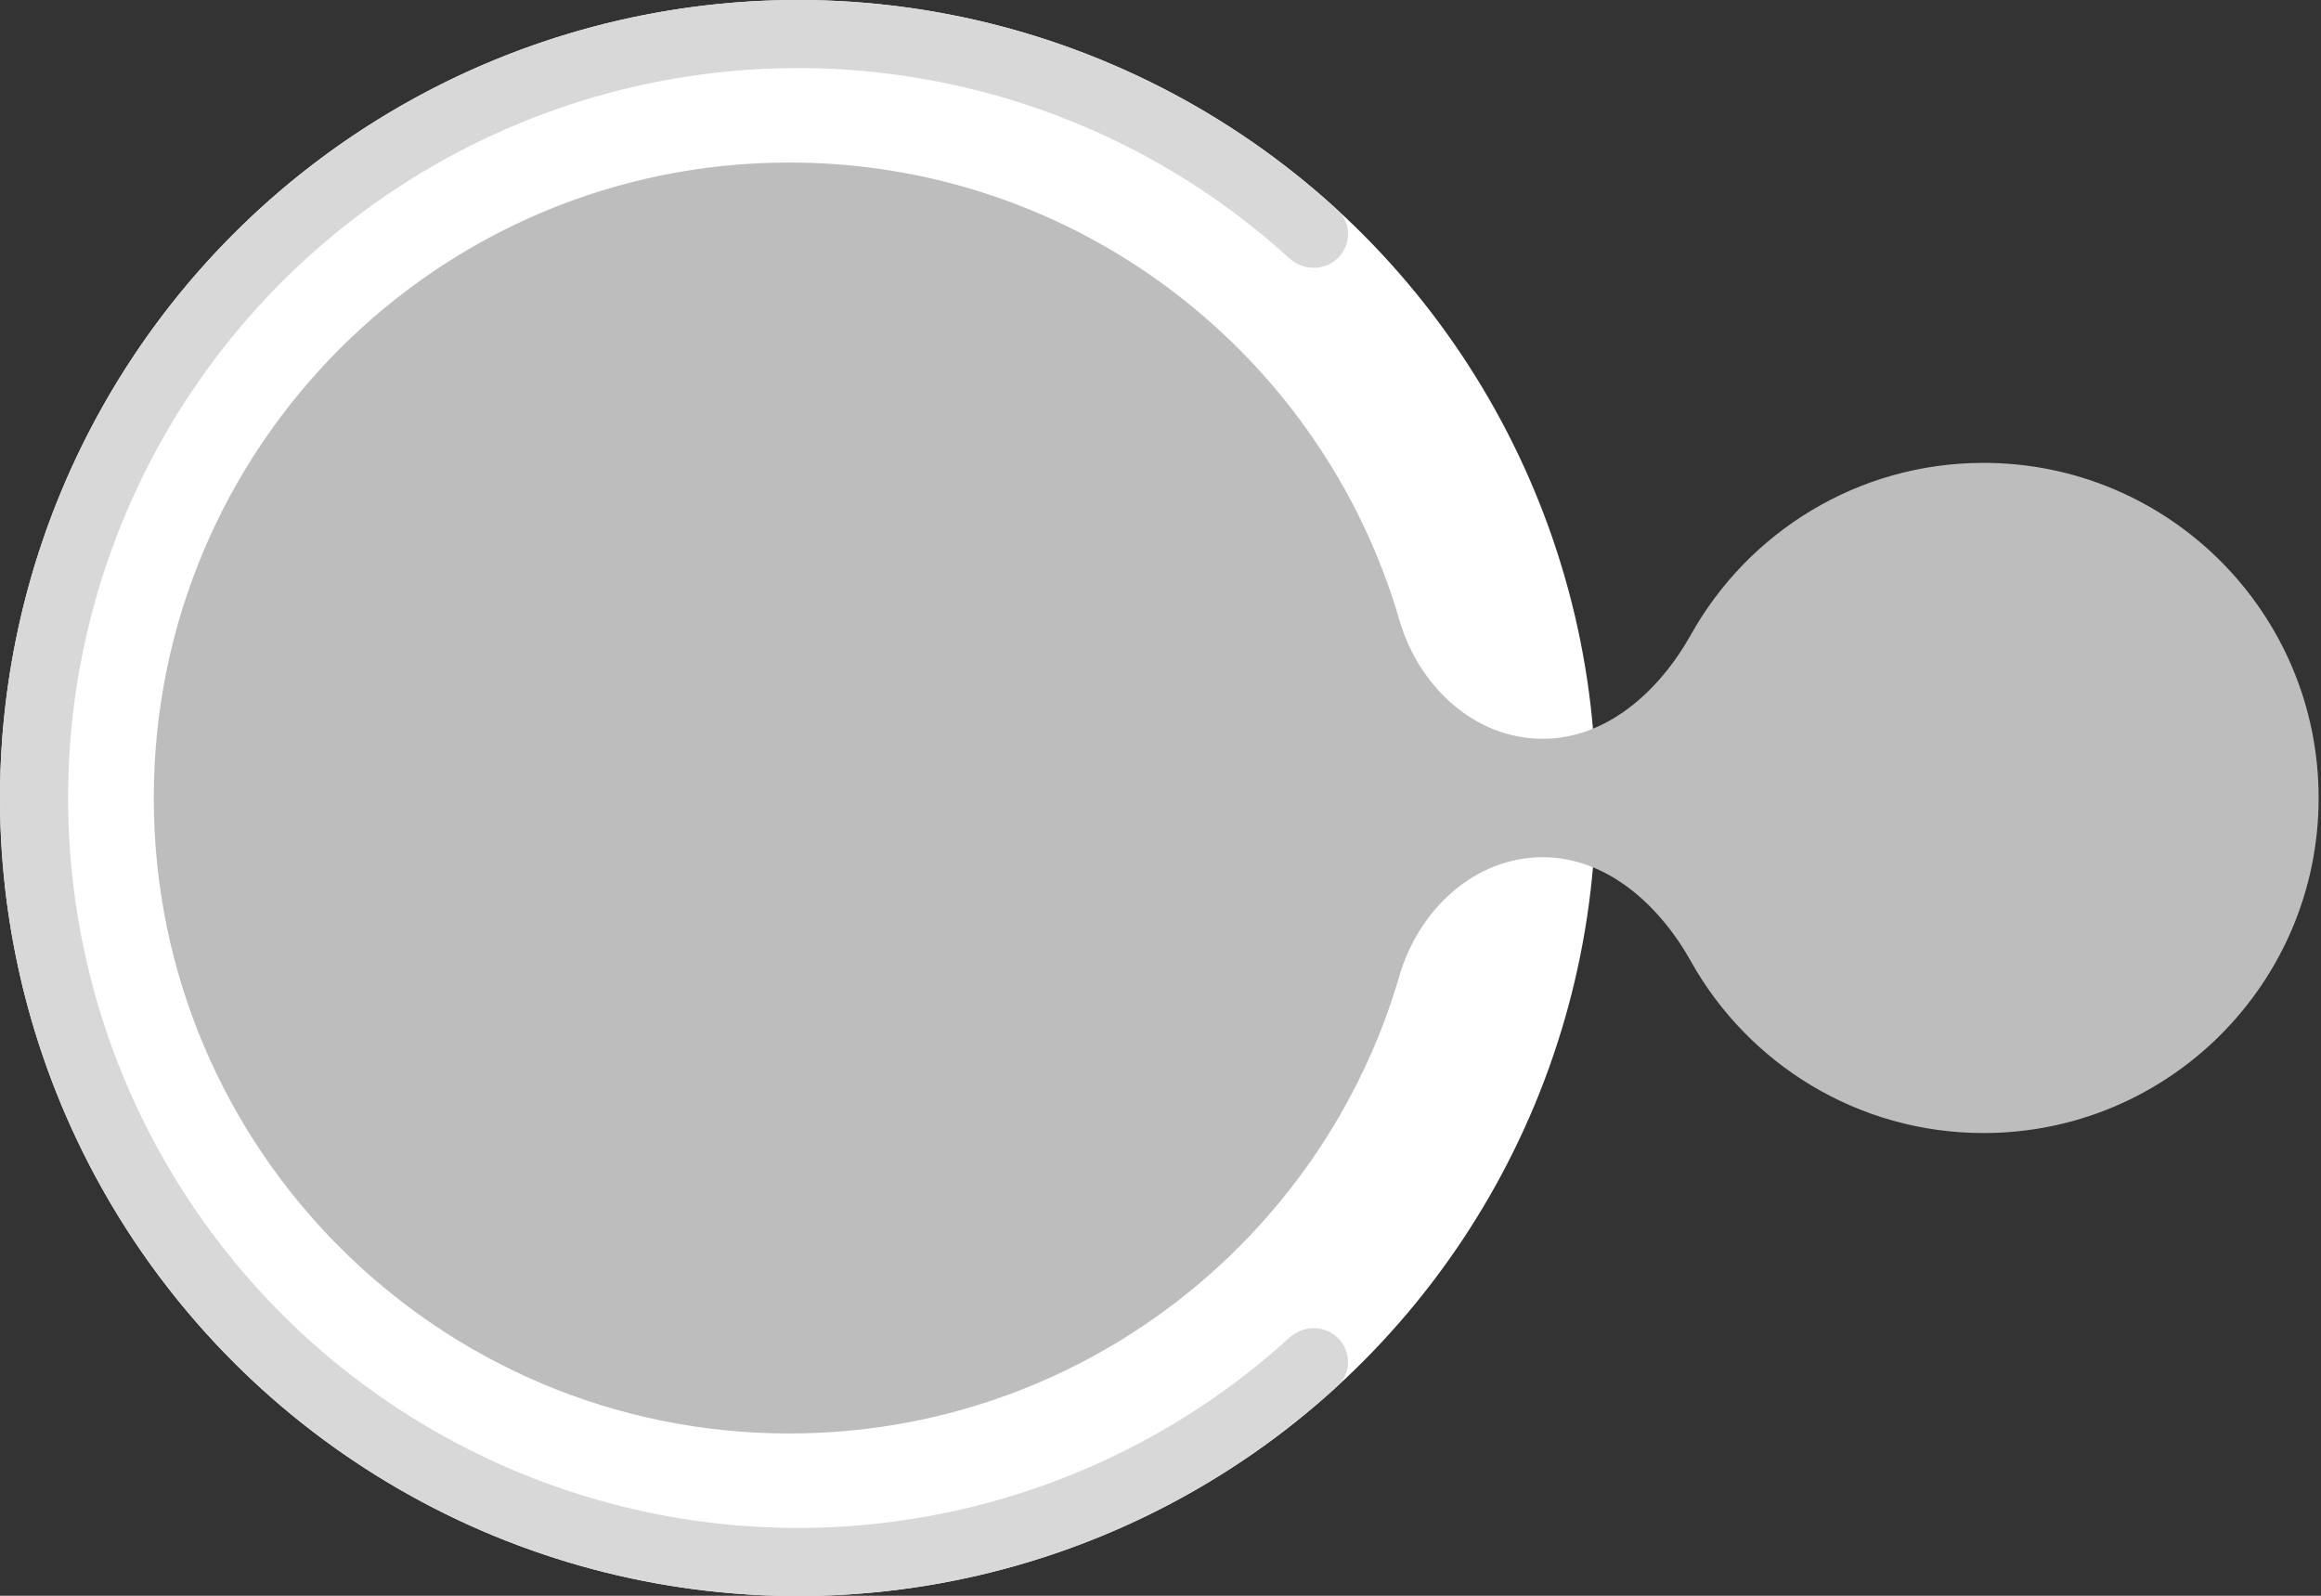 <svg width="48" height="33" viewBox="0 0 48 33" fill="none" xmlns="http://www.w3.org/2000/svg">
<rect x="0" y="0" width="48" height="33" fill="#333333" stroke="none"/>
<ellipse cx="16.503" cy="16.503" rx="16.503" ry="16.503" fill="white"/>
<path fill-rule="evenodd" clip-rule="evenodd" d="M3.18 16.503C3.18 9.245 9.063 3.361 16.321 3.361C22.303 3.361 27.352 7.358 28.942 12.827C29.337 14.187 30.489 15.278 31.905 15.278V15.278C33.233 15.278 34.32 14.286 34.968 13.127C36.153 11.006 38.42 9.572 41.022 9.572C44.849 9.572 47.951 12.675 47.951 16.502C47.951 20.329 44.849 23.431 41.022 23.431C38.42 23.431 36.153 21.998 34.968 19.878C34.321 18.719 33.233 17.727 31.905 17.727V17.727C30.49 17.727 29.337 18.819 28.942 20.178C27.352 25.647 22.303 29.644 16.321 29.644C9.063 29.644 3.18 23.761 3.18 16.503Z" fill="#BDBDBD"/>
<path d="M27.674 27.674C27.949 27.949 27.95 28.396 27.664 28.658C25.439 30.701 22.693 32.097 19.722 32.688C16.521 33.325 13.203 32.998 10.187 31.749C7.172 30.5 4.595 28.385 2.781 25.671C0.968 22.957 2.01021e-07 19.766 0 16.503C-2.01021e-07 13.239 0.968 10.048 2.781 7.334C4.595 4.62 7.172 2.505 10.187 1.256C13.203 0.007 16.521 -0.32 19.722 0.317C22.693 0.908 25.439 2.304 27.664 4.347C27.95 4.609 27.949 5.056 27.674 5.331V5.331C27.399 5.606 26.955 5.605 26.667 5.343C24.64 3.497 22.145 2.234 19.448 1.698C16.519 1.115 13.484 1.414 10.726 2.557C7.968 3.699 5.61 5.634 3.952 8.116C2.293 10.599 1.408 13.517 1.408 16.503C1.408 19.488 2.293 22.406 3.952 24.889C5.61 27.371 7.968 29.306 10.726 30.448C13.484 31.591 16.519 31.89 19.448 31.307C22.145 30.771 24.64 29.508 26.667 27.662C26.955 27.4 27.399 27.399 27.674 27.674V27.674Z" fill="#D8D8D8"/>
</svg>
